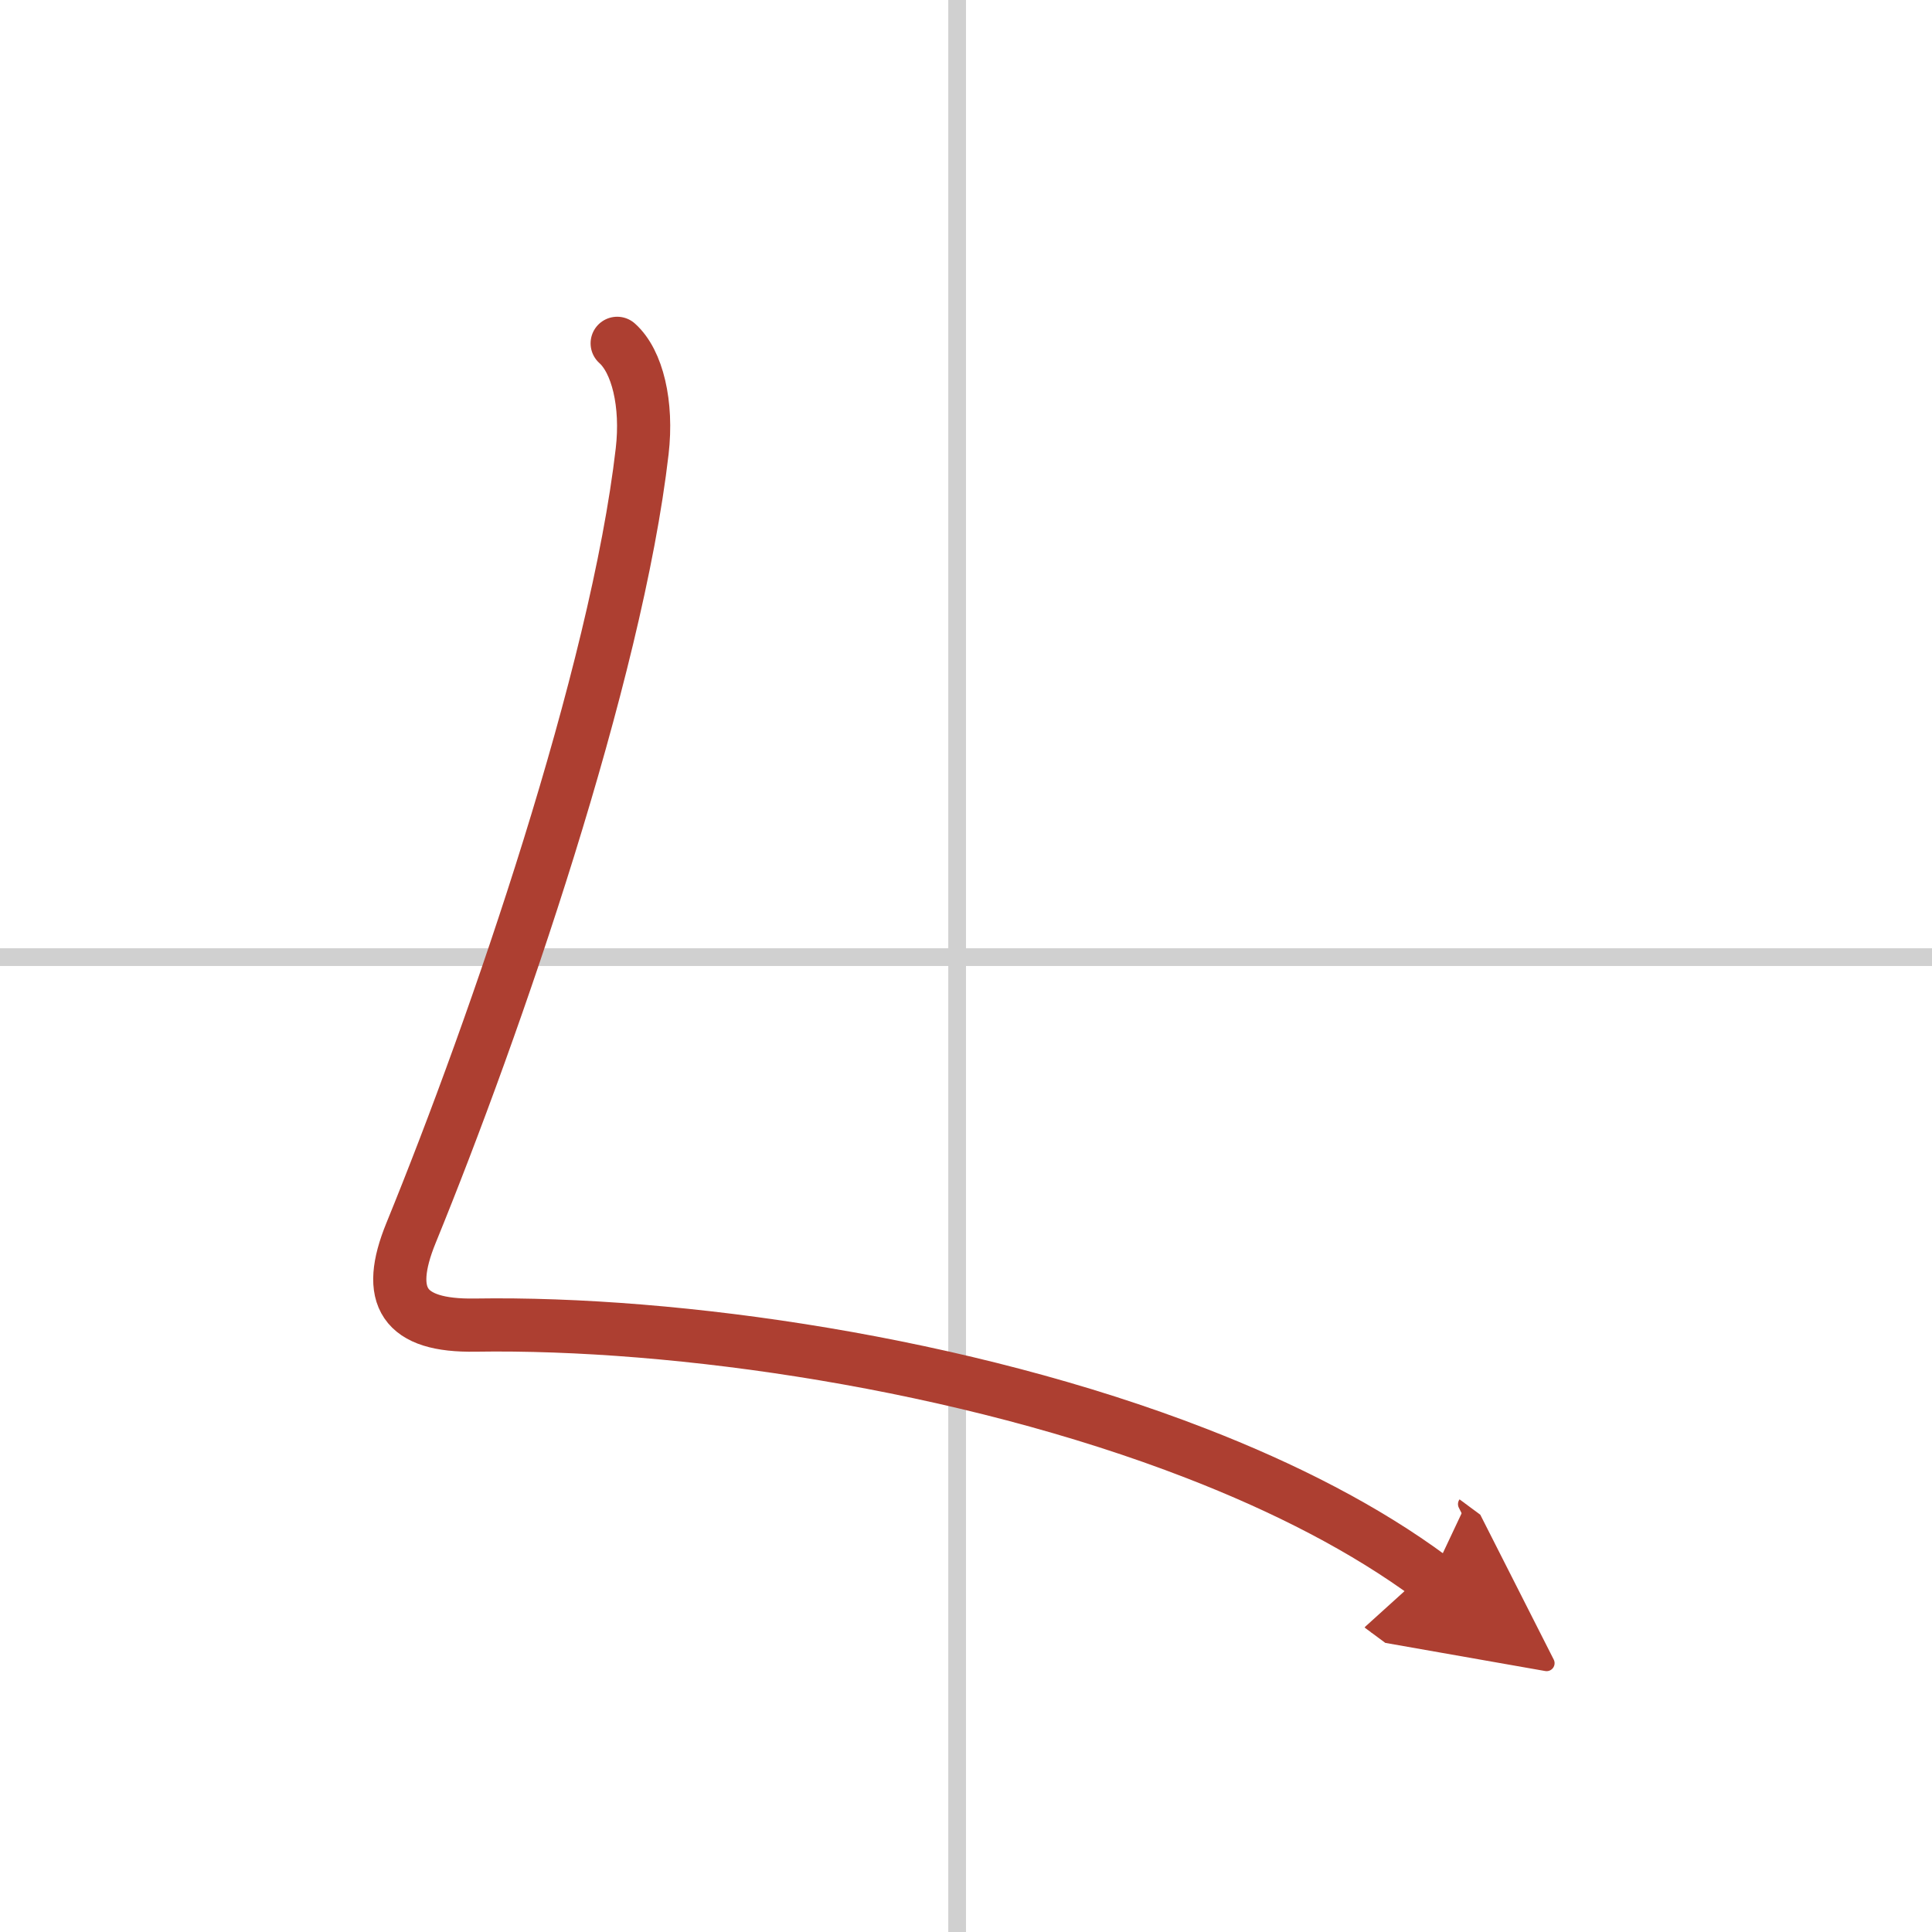 <svg width="400" height="400" viewBox="0 0 109 109" xmlns="http://www.w3.org/2000/svg"><defs><marker id="a" markerWidth="4" orient="auto" refX="1" refY="5" viewBox="0 0 10 10"><polyline points="0 0 10 5 0 10 1 5" fill="#ad3f31" stroke="#ad3f31"/></marker></defs><g fill="none" stroke-linecap="round" stroke-linejoin="round" stroke-width="3"><rect width="100%" height="100%" fill="#fff" stroke="#fff"/><line x1="54" x2="54" y2="109" stroke="#d0d0d0" stroke-width="1"/><line x2="109" y1="54" y2="54" stroke="#d0d0d0" stroke-width="1"/><path d="m34.82 19.37c1.14 1.02 1.72 3.42 1.41 6.09-1.46 12.62-8.22 32.3-13.04 44.1-1.47 3.6-0.44 5.27 3.63 5.2 11.37-0.18 27.52 2.13 40.68 7.24 4.98 1.93 9.54 4.26 13.25 7.01" marker-end="url(#a)" stroke="#ad3f31"/></g></svg>

